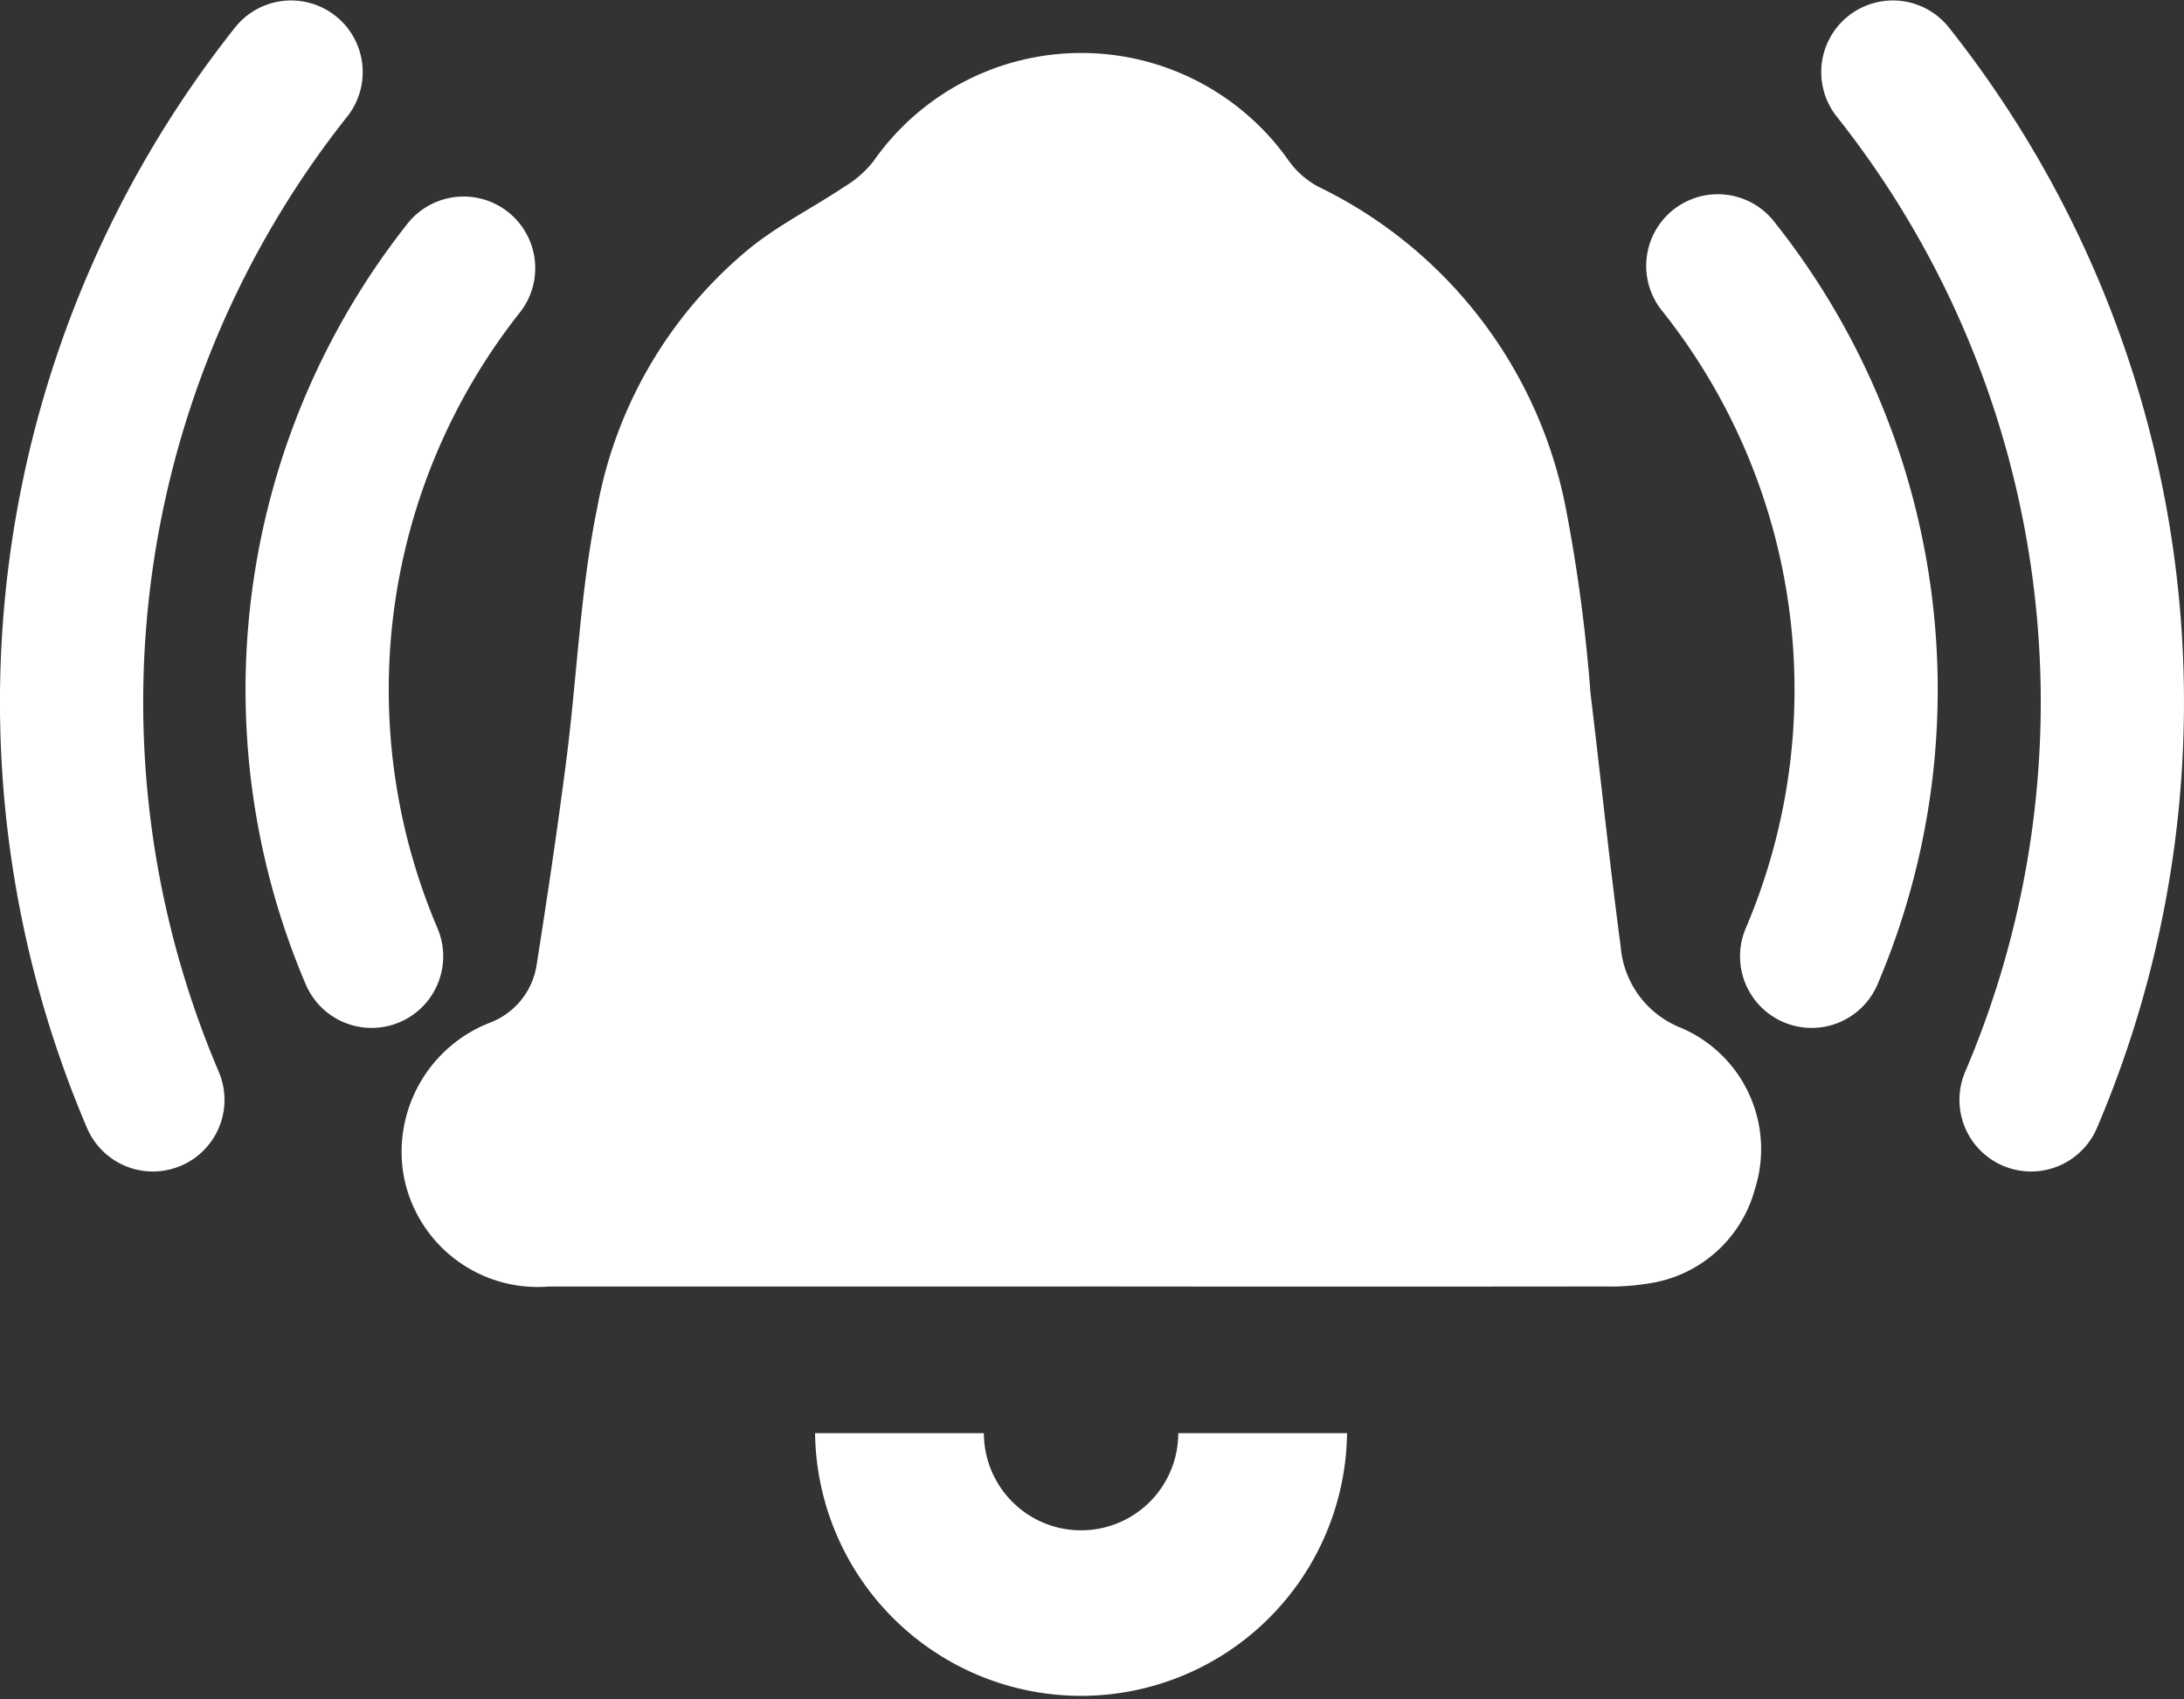 <svg xmlns="http://www.w3.org/2000/svg" width="54" height="42.012" viewBox="0 0 54 42.012">
  <rect x="0" y="0" width="54" height="42.012" fill="#333333" stroke="none"/>
  <g id="SpillGuard" transform="translate(0 0)">
    <path id="Path_25" data-name="Path 25" d="M31.465,32.442q-6.558,0-13.115,0a3.369,3.369,0,0,1-3.6-2.775A3.428,3.428,0,0,1,16.9,25.914a1.822,1.822,0,0,0,1.145-1.433c.267-1.7.521-3.4.738-5.1.263-2.064.342-4.163.758-6.194a10.817,10.817,0,0,1,3.775-6.421c.718-.58,1.561-1,2.334-1.517a2.663,2.663,0,0,0,.715-.623,6.27,6.27,0,0,1,10.263-.038,2.122,2.122,0,0,0,.754.664A11.2,11.2,0,0,1,43.491,13.2a40.189,40.189,0,0,1,.609,4.564c.252,2.088.469,4.18.746,6.265a2.365,2.365,0,0,0,1.435,1.993,3.259,3.259,0,0,1,1.884,4.012,3.2,3.2,0,0,1-2.618,2.331,5.725,5.725,0,0,1-1.087.076q-6.5.007-12.994,0" transform="translate(-4.775 -0.63)" fill="#fff"/>
    <path id="Path_26" data-name="Path 26" d="M3.781,28.968a1.771,1.771,0,0,1-1.629-1.075A26.843,26.843,0,0,1,5.821.668,1.771,1.771,0,0,1,8.592,2.874,23.3,23.3,0,0,0,5.408,26.5a1.771,1.771,0,0,1-1.627,2.468" transform="translate(0 0)" fill="#fff"/>
    <path id="Path_27" data-name="Path 27" d="M71.9,28.968A1.771,1.771,0,0,1,70.269,26.5,23.3,23.3,0,0,0,67.085,2.874,1.771,1.771,0,0,1,69.856.668a26.843,26.843,0,0,1,3.669,27.225A1.771,1.771,0,0,1,71.9,28.968" transform="translate(-21.678 0)" fill="#fff"/>
    <path id="Path_28" data-name="Path 28" d="M12.113,27.745a1.771,1.771,0,0,1-1.629-1.074A18.581,18.581,0,0,1,13.023,7.827a1.771,1.771,0,0,1,2.771,2.205,15.038,15.038,0,0,0-2.055,15.245,1.771,1.771,0,0,1-1.627,2.468" transform="translate(-2.923 -2.327)" fill="#fff"/>
    <path id="Path_29" data-name="Path 29" d="M64.4,27.745a1.771,1.771,0,0,1-1.627-2.468,15.038,15.038,0,0,0-2.055-15.245,1.771,1.771,0,1,1,2.771-2.205,18.581,18.581,0,0,1,2.539,18.844A1.771,1.771,0,0,1,64.4,27.745" transform="translate(-19.607 -2.327)" fill="#fff"/>
    <path id="Path_30" data-name="Path 30" d="M38.837,52.5a2.4,2.4,0,0,1-4.806,0H29.857a6.577,6.577,0,0,0,13.153,0Z" transform="translate(-9.704 -17.062)" fill="#fff"/>
  </g>
</svg>
